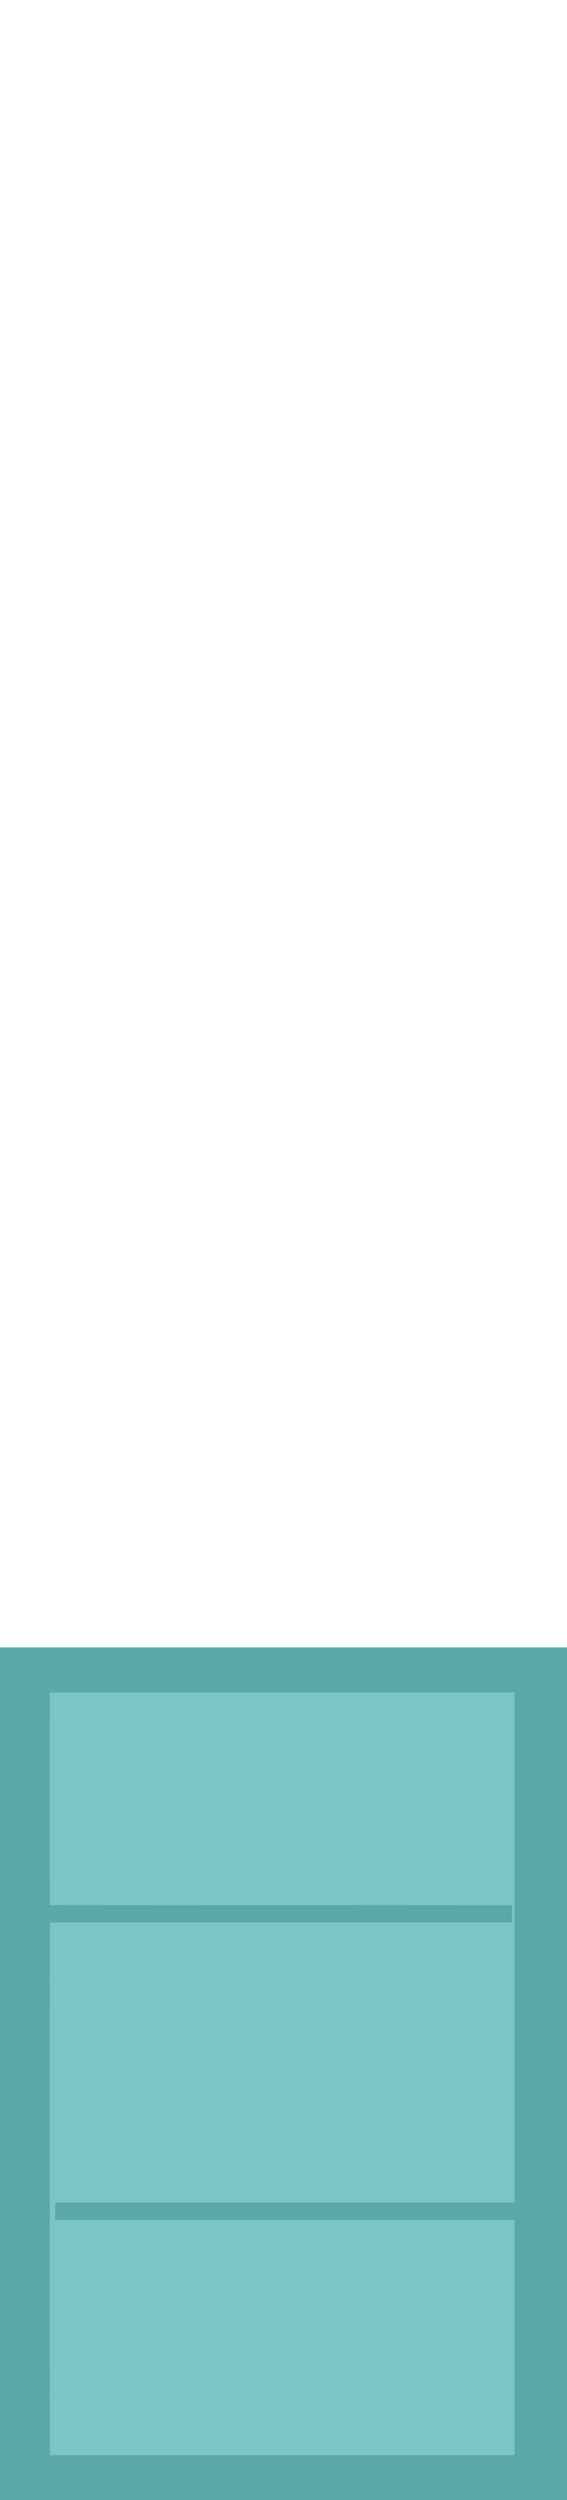 <?xml version="1.0" encoding="UTF-8" ?>
<!DOCTYPE svg PUBLIC "-//W3C//DTD SVG 1.1//EN" "http://www.w3.org/Graphics/SVG/1.1/DTD/svg11.dtd">
<svg width="227pt" height="1000pt" viewBox="0 0 227 1000" version="1.1" xmlns="http://www.w3.org/2000/svg">
<path fill="#5ba9a6" stroke="#5ba9a6" stroke-width="0.094" opacity="1.00" d=" M 0.00 659.00 C 75.67 659.00 151.33 659.00 227.00 659.00 L 227.00 1000.00 L 0.00 1000.00 L 0.00 659.00 M 20.01 677.01 C 19.98 705.34 19.98 733.66 20.01 761.99 C 81.67 762.03 143.33 761.97 205.00 762.01 C 205.00 763.75 205.00 767.24 205.00 768.99 C 143.34 769.03 81.67 768.97 20.01 769.01 C 19.99 840.00 19.99 910.99 20.01 981.99 C 82.01 982.01 144.00 982.00 205.99 981.99 C 206.02 950.66 206.01 919.33 205.99 888.01 C 144.66 887.97 83.33 888.03 22.00 887.99 C 22.00 886.25 22.00 882.75 22.00 881.01 C 83.33 880.97 144.66 881.03 205.99 880.99 C 206.01 813.00 206.01 745.00 205.99 677.01 C 143.99 676.99 82.00 676.99 20.01 677.01 Z" />
<path fill="#7dc4c8" stroke="#7dc4c8" stroke-width="0.094" opacity="1.00" d=" M 20.01 677.01 C 82.00 676.99 143.99 676.99 205.99 677.01 C 206.01 745.00 206.01 813.00 205.99 880.99 C 144.66 881.03 83.33 880.97 22.00 881.01 C 22.00 882.75 22.00 886.25 22.00 887.99 C 83.33 888.03 144.66 887.97 205.99 888.01 C 206.01 919.33 206.02 950.66 205.99 981.99 C 144.00 982.00 82.01 982.01 20.01 981.99 C 19.99 910.99 19.99 840.00 20.01 769.01 C 81.67 768.97 143.34 769.03 205.00 768.99 C 205.00 767.24 205.00 763.75 205.00 762.01 C 143.33 761.97 81.67 762.03 20.01 761.99 C 19.98 733.66 19.98 705.34 20.01 677.01 Z" />
</svg>
